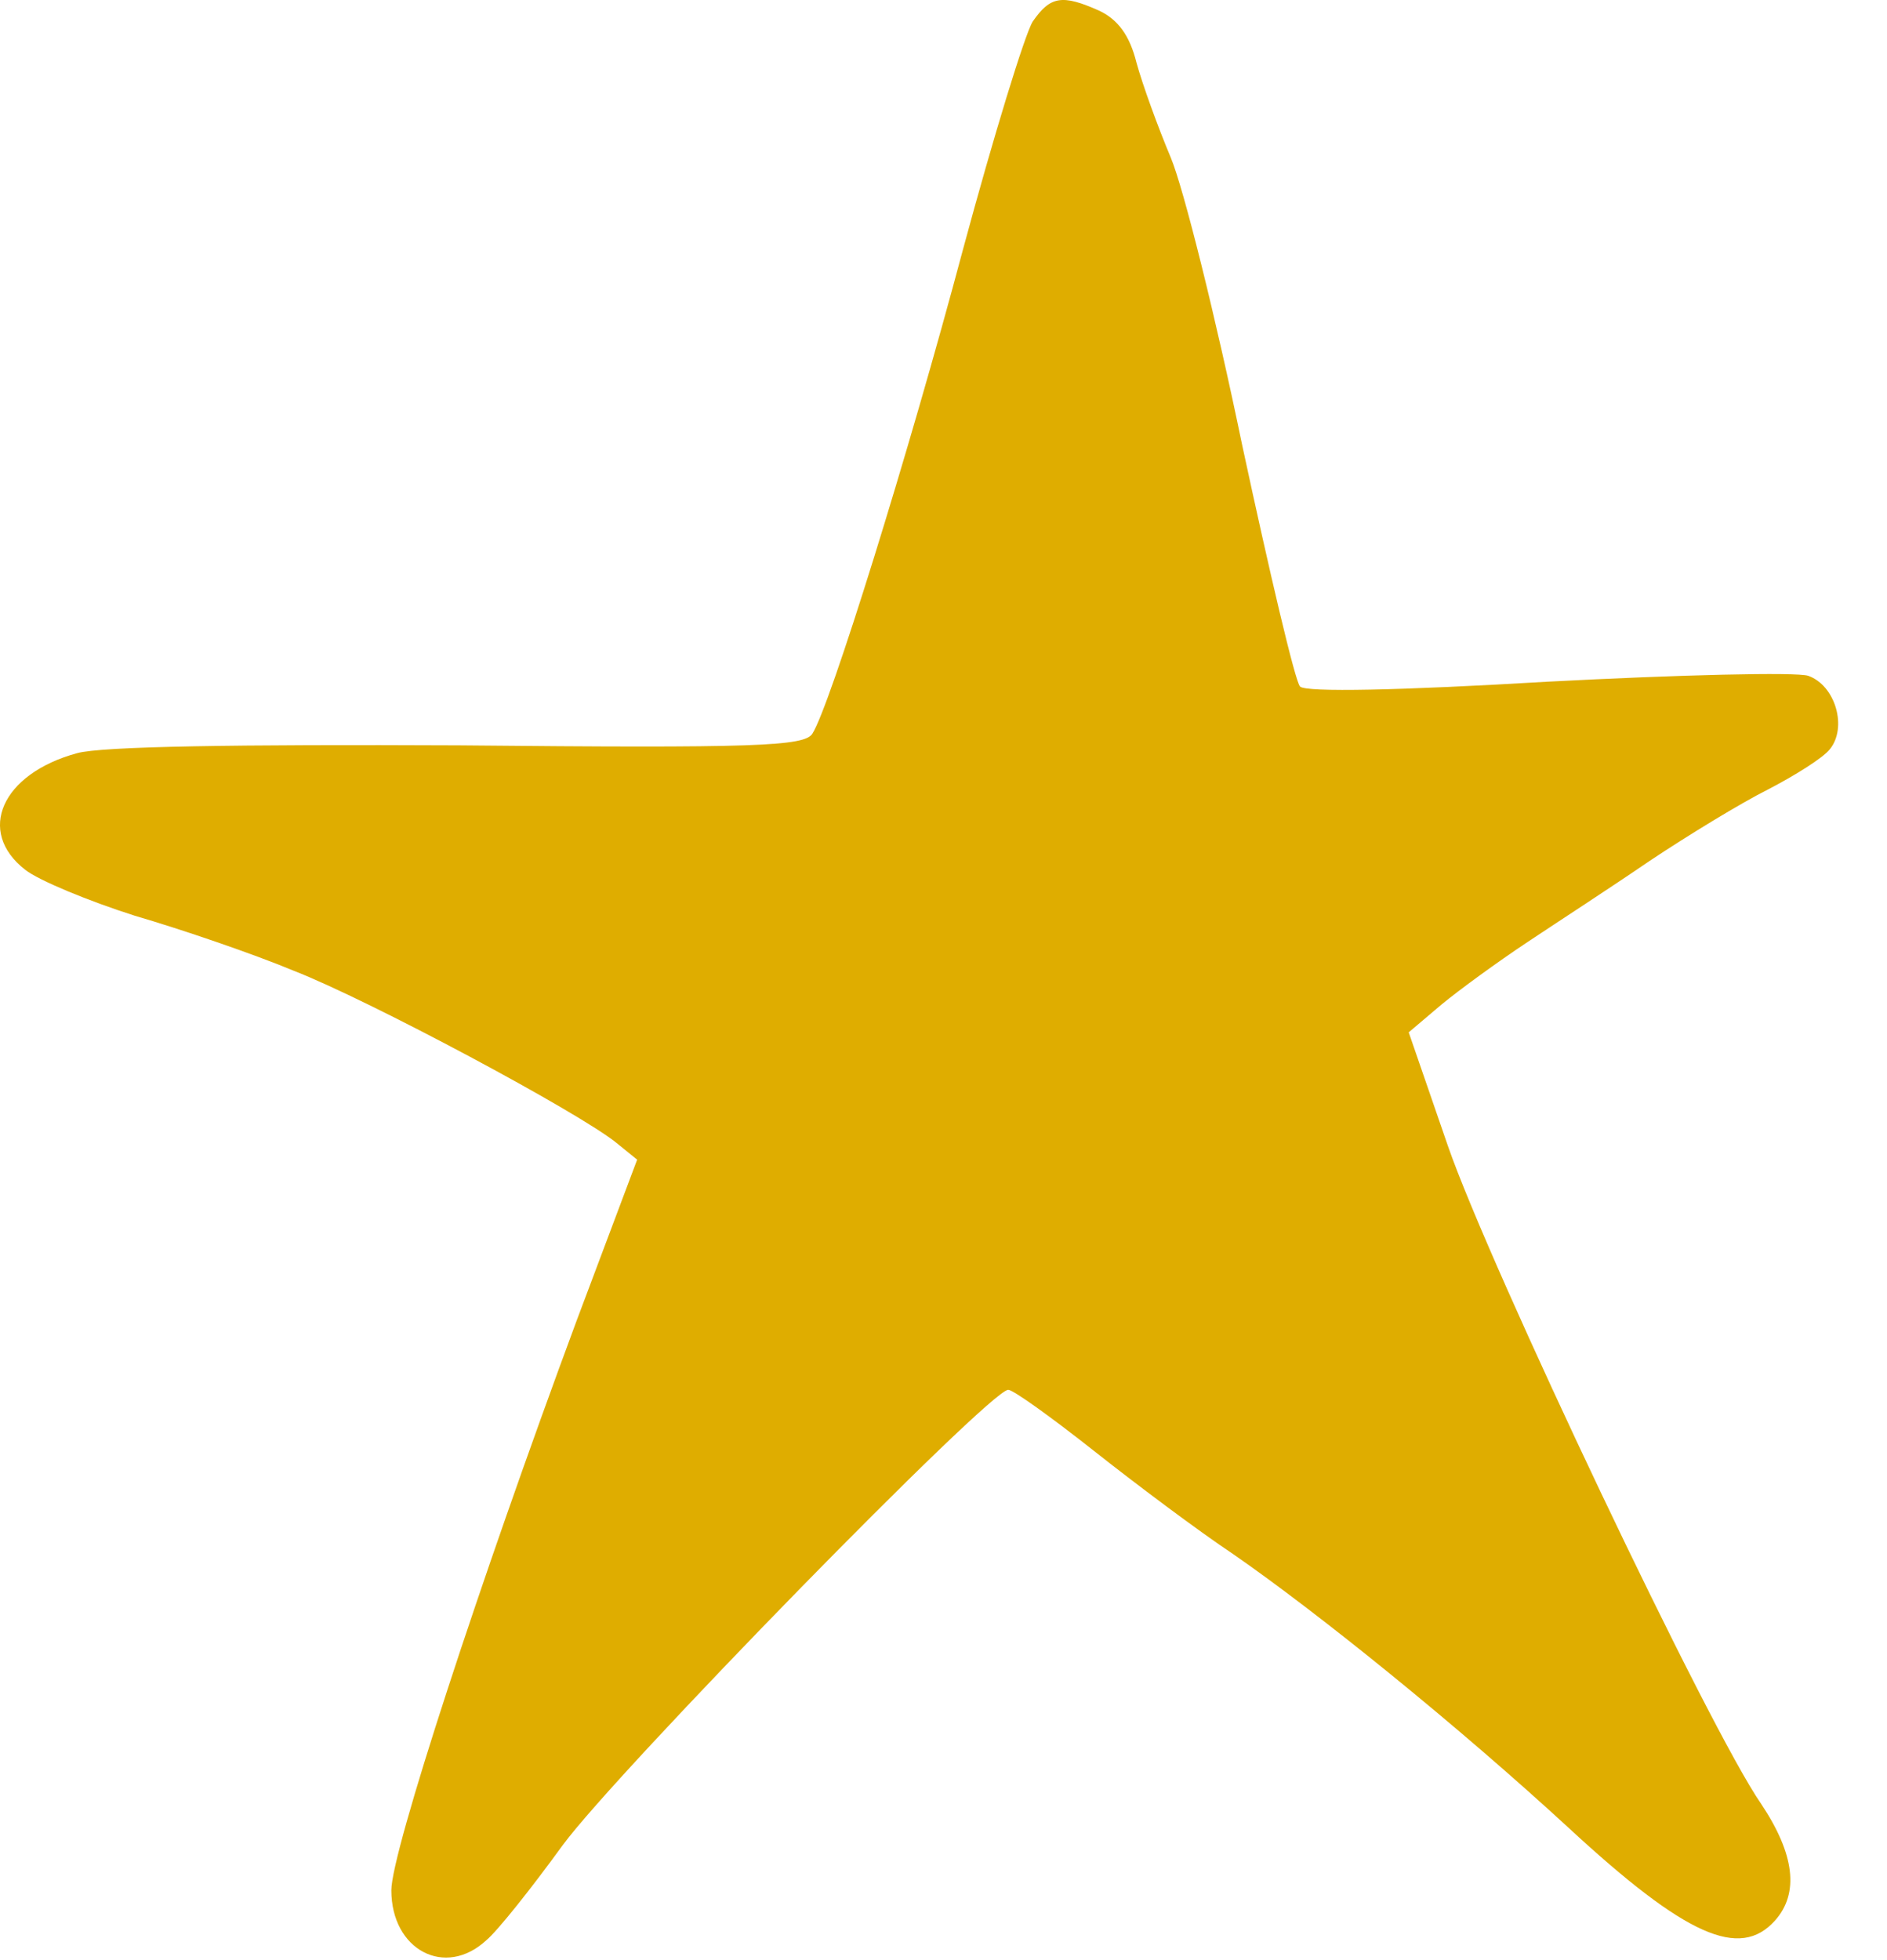 <?xml version="1.0" encoding="utf-8"?>
<svg xmlns="http://www.w3.org/2000/svg" fill="none" height="100%" overflow="visible" preserveAspectRatio="none" style="display: block;" viewBox="0 0 26 27" width="100%">
<path clip-rule="evenodd" d="M14.229 0.297C14.121 0.472 13.69 1.875 13.271 3.427C12.516 6.26 11.436 9.727 11.194 10.105C11.086 10.28 10.425 10.307 6.323 10.267C3.274 10.253 1.398 10.28 1.061 10.375C0.022 10.658 -0.329 11.454 0.346 11.98C0.535 12.129 1.223 12.412 1.857 12.614C2.505 12.803 3.49 13.14 4.043 13.37C5.082 13.774 7.983 15.326 8.495 15.744L8.779 15.974L7.942 18.2C6.606 21.802 5.392 25.512 5.392 26.038C5.392 26.861 6.134 27.252 6.701 26.726C6.849 26.605 7.322 26.011 7.753 25.417C8.509 24.392 13.636 19.144 13.892 19.144C13.96 19.144 14.486 19.522 15.066 19.98C15.646 20.439 16.51 21.087 16.995 21.41C18.183 22.233 20.099 23.785 21.61 25.175C23.229 26.672 23.971 26.996 24.456 26.456C24.794 26.078 24.726 25.539 24.268 24.851C23.552 23.825 20.53 17.458 19.95 15.785L19.41 14.22L19.856 13.842C20.099 13.64 20.638 13.248 21.043 12.979C21.448 12.709 22.217 12.21 22.729 11.859C23.256 11.508 23.984 11.063 24.362 10.874C24.726 10.685 25.117 10.442 25.212 10.321C25.455 10.024 25.293 9.444 24.915 9.309C24.753 9.255 23.134 9.295 21.326 9.39C19.289 9.511 17.994 9.538 17.913 9.457C17.845 9.39 17.494 7.892 17.117 6.139C16.752 4.371 16.307 2.59 16.132 2.172C15.956 1.754 15.74 1.16 15.659 0.863C15.565 0.486 15.403 0.27 15.147 0.148C14.634 -0.081 14.472 -0.054 14.229 0.297Z" fill="#DFAD00" fill-rule="evenodd" id="Vector"/>
</svg>